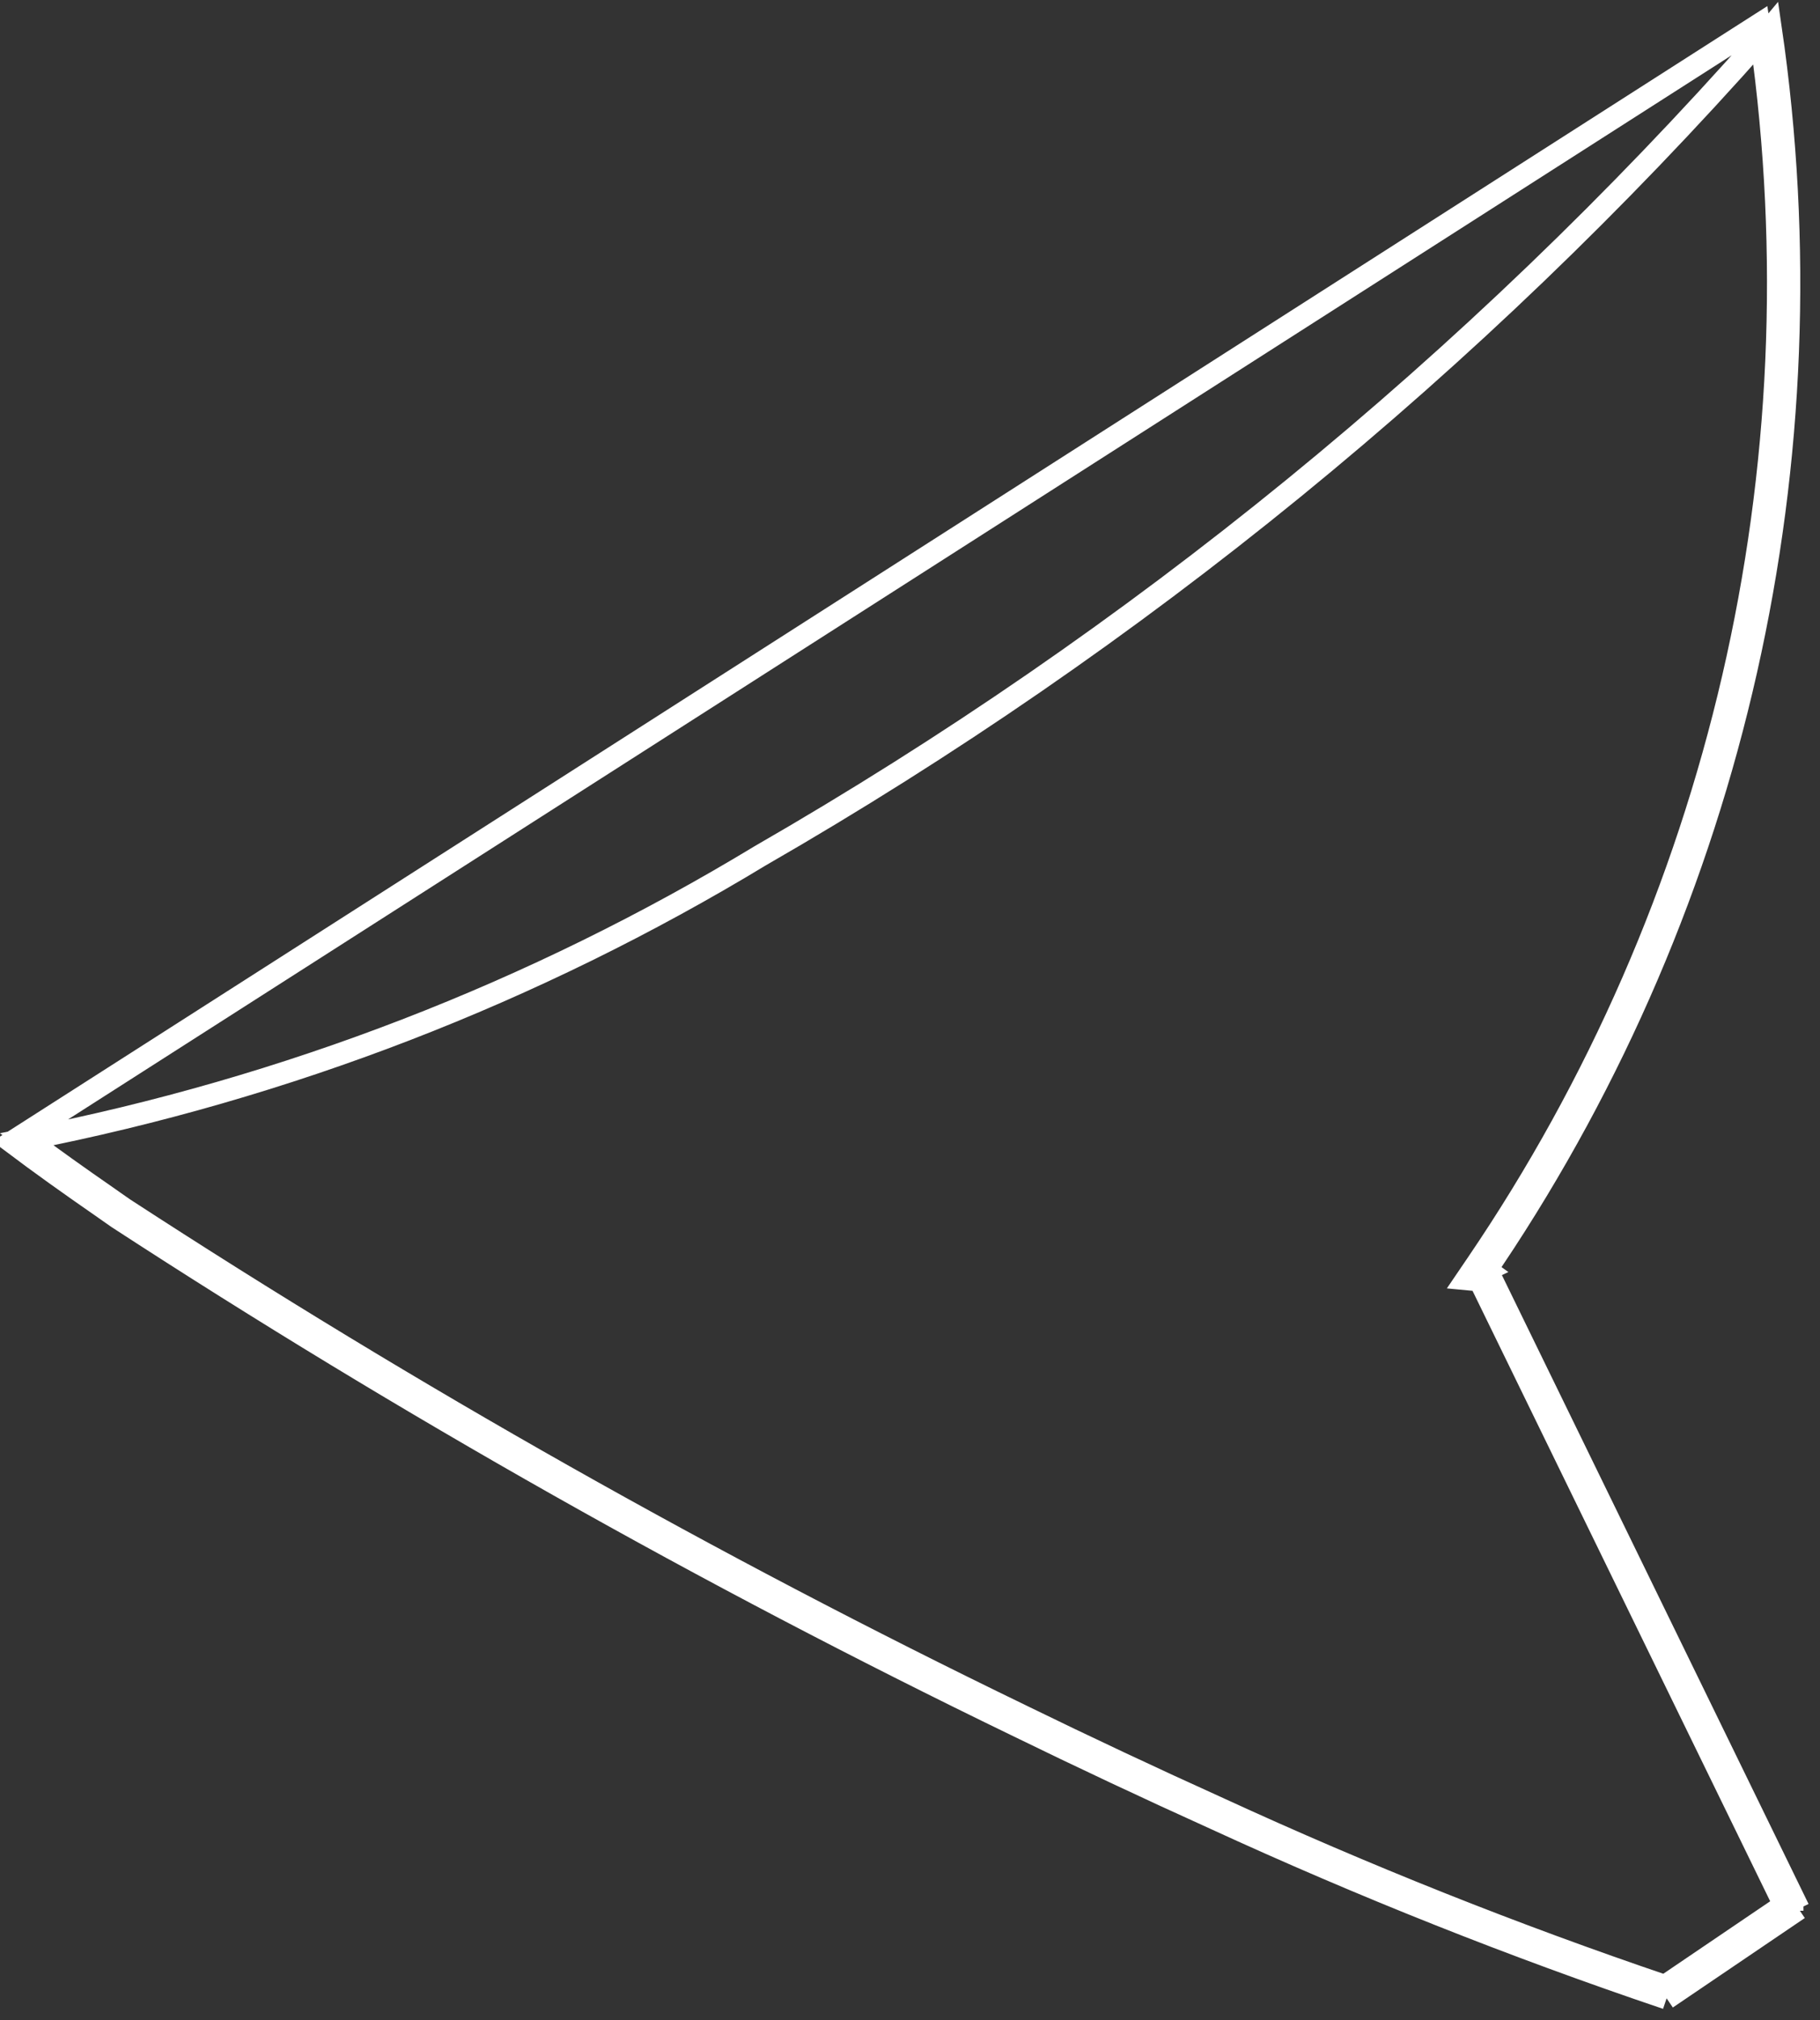 <svg width="82" height="91" viewBox="0 0 82 91" fill="none" xmlns="http://www.w3.org/2000/svg">
<rect x="0" y="0" width="82" height="91" fill="#333333" stroke="none"/>
<path d="M75.089 90.011C68.17 87.673 61.377 84.972 54.737 81.919C51.738 80.563 48.73 79.151 45.753 77.697C31.807 70.942 18.296 63.313 5.303 54.855C5.151 54.751 5.005 54.648 4.859 54.544C4.751 54.468 4.642 54.391 4.532 54.315C3.15 53.358 1.808 52.401 0.538 51.446L79.249 1.11C79.282 1.326 79.313 1.543 79.343 1.759M75.089 90.011C77.094 88.652 81.035 85.98 81.035 85.98M75.089 90.011L74.808 89.598L75.014 89.458M75.089 90.011L75.249 89.538C75.171 89.511 75.092 89.485 75.014 89.458M81.035 85.98L71.084 65.579L67.011 57.228L66.996 57.217L66.95 57.698L66.918 57.695L66.671 57.671M81.035 85.98L80.585 86.199L80.395 85.81M81.035 85.98L80.754 85.566L80.754 85.567L80.753 85.567L80.751 85.568L80.743 85.574L80.709 85.597L80.581 85.684L80.395 85.81M66.671 57.671L66.548 57.419L66.964 57.216L66.981 57.208L66.966 57.197L67.013 56.699L67.045 56.702L67.284 56.725C78.164 40.469 82.613 20.714 79.777 1.261C79.736 1.31 79.696 1.357 79.661 1.399L79.652 1.41L79.652 1.41C79.549 1.526 79.446 1.643 79.343 1.759M66.671 57.671L70.635 65.798L71.06 65.591L70.635 65.798L80.395 85.81M66.671 57.671L66.077 57.615L66.552 56.916C77.513 40.793 82.062 21.14 79.343 1.759M79.343 1.759C66.408 16.38 51.181 28.803 34.248 38.549C24.077 44.709 12.893 49.03 1.202 51.318C2.357 52.178 3.57 53.041 4.817 53.904L4.817 53.904C4.937 53.987 5.047 54.065 5.154 54.141C5.294 54.24 5.431 54.336 5.581 54.439C18.555 62.884 32.045 70.502 45.971 77.247L45.972 77.248C48.945 78.7 51.948 80.109 54.943 81.463L54.946 81.465C61.494 84.476 68.193 87.144 75.014 89.458M75.014 89.458L78.533 87.072L80.107 86.005L80.395 85.81" stroke="white"/>
</svg>
